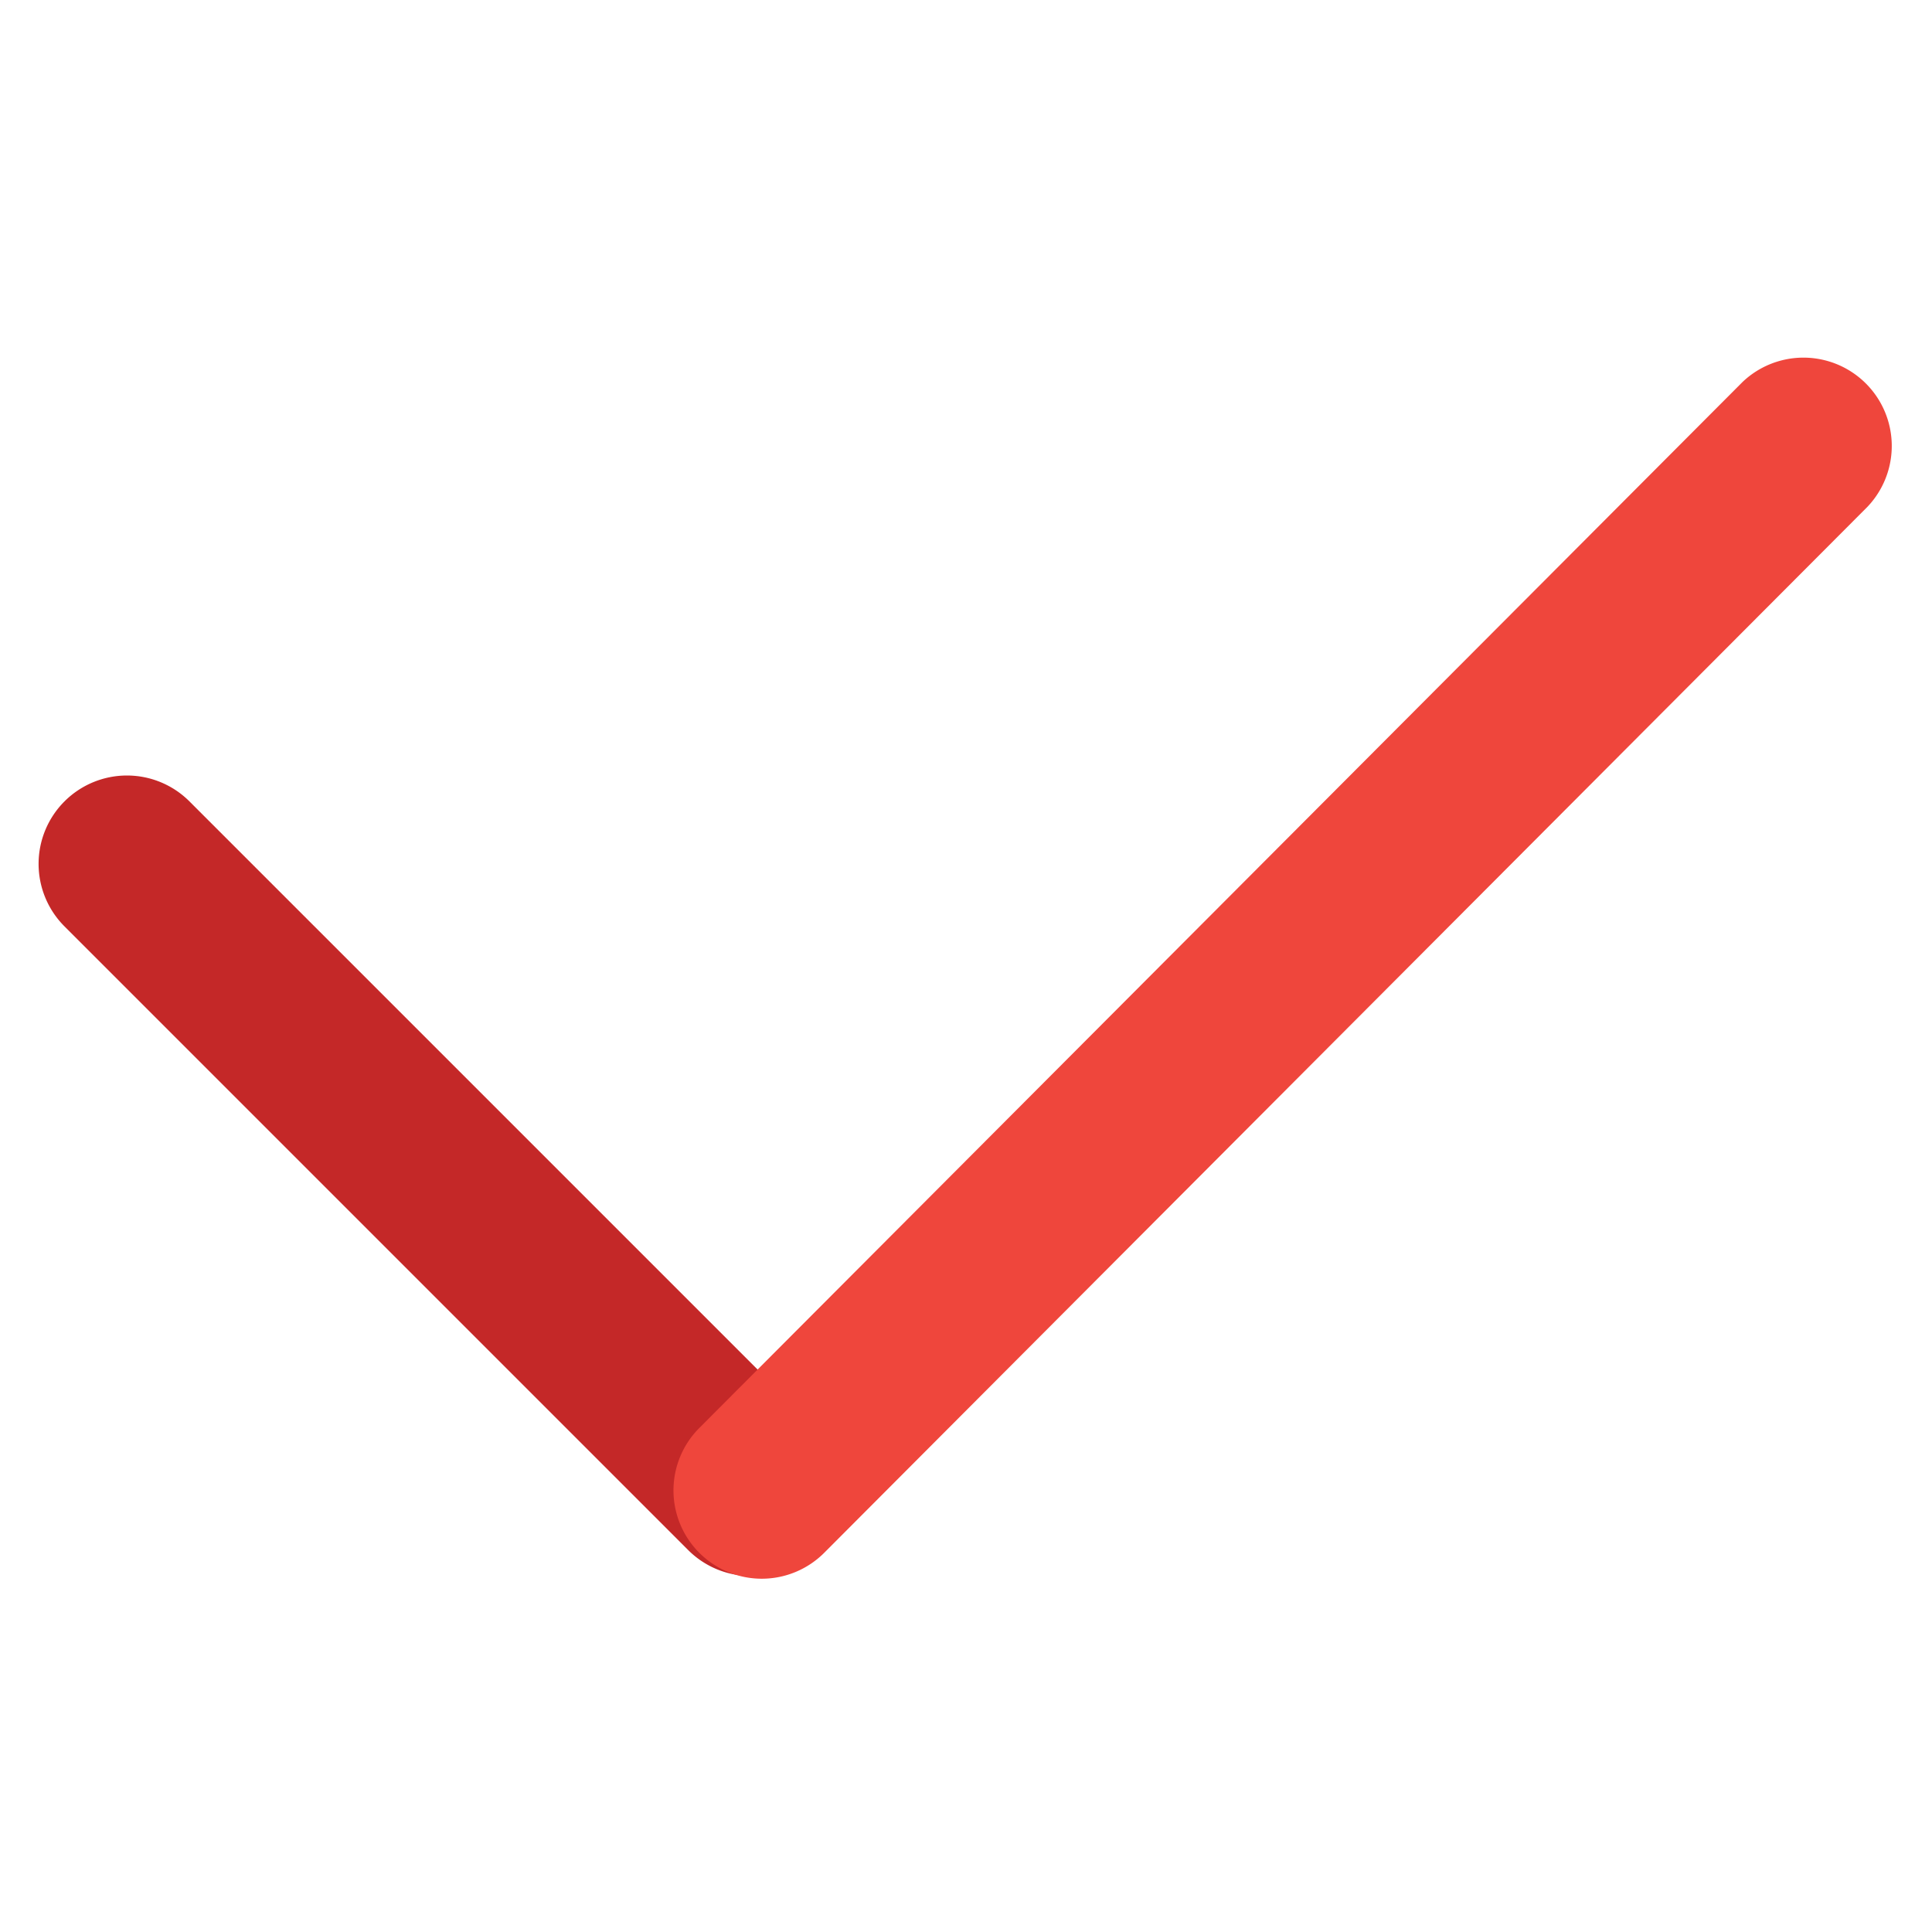 <svg id="Layer_1" data-name="Layer 1" xmlns="http://www.w3.org/2000/svg" viewBox="0 0 175 175"><defs><style>.cls-1{fill:#c42828;}.cls-2{fill:#ef463c;}</style></defs><path class="cls-1" d="M68,142.75a8,8,0,0,1-5.66-2.34L5.84,83.91A8,8,0,0,1,17.16,72.59l56.5,56.5A8,8,0,0,1,68,142.75Z"/><path class="cls-2" d="M69,143a8,8,0,0,1-5.66-13.65l94.5-94.75a8,8,0,0,1,11.32,11.3l-94.5,94.75A8,8,0,0,1,69,143Z"/></svg>